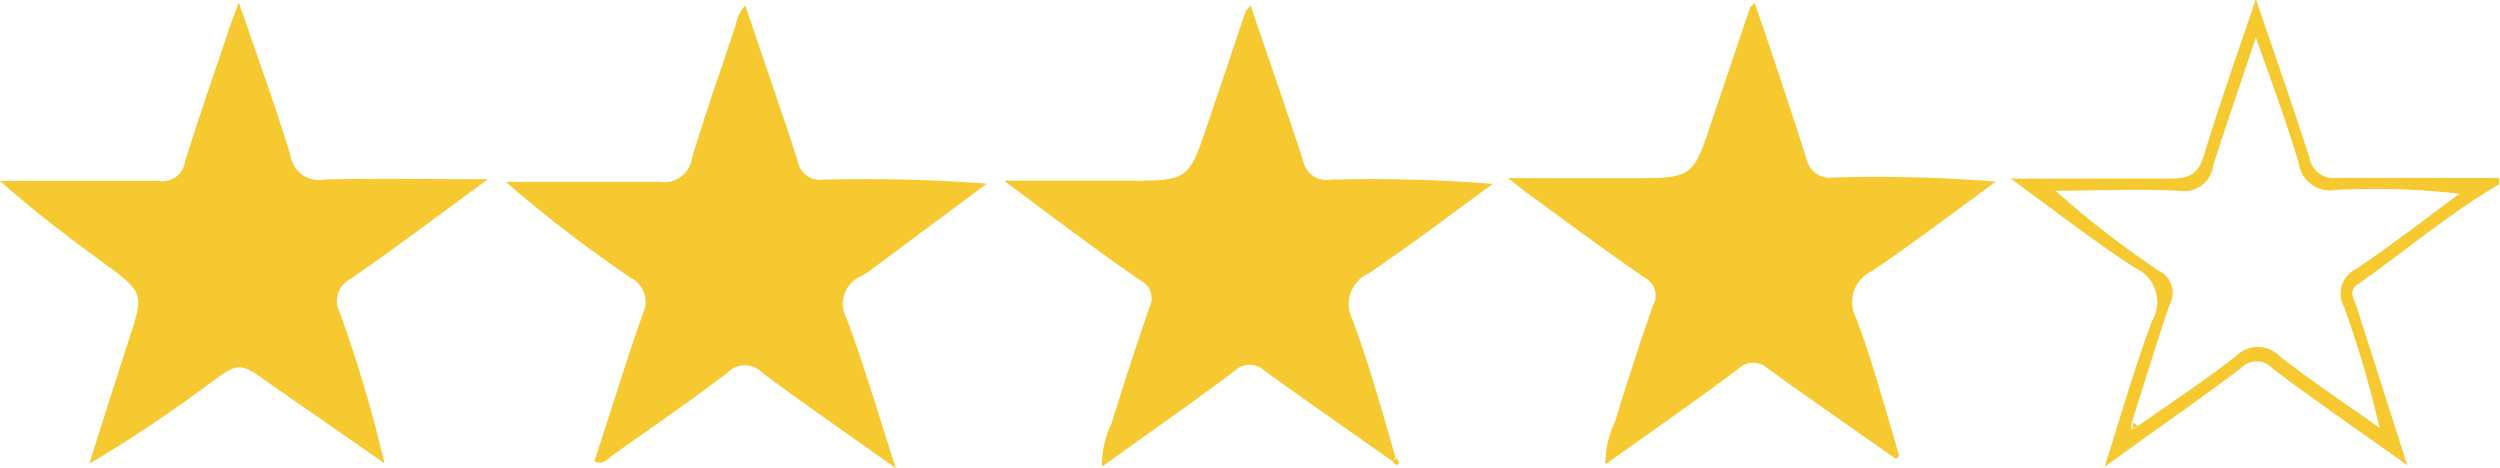<svg xmlns="http://www.w3.org/2000/svg" viewBox="0 0 117.04 21.92"><defs><style>.cls-1{fill:#f6c930}</style></defs><g id="Layer_2" data-name="Layer 2"><g id="guides"><path class="cls-1" d="M117 8.63c-2.34 1.36-4.4 3.13-6.62 4.68-.44.31-.19.67-.07 1 .78 2.42 1.55 4.85 2.39 7.47-2.22-1.59-4.29-3-6.31-4.53a1 1 0 0 0-1.49 0c-2 1.5-4.09 2.95-6.37 4.6.78-2.45 1.41-4.67 2.22-6.82a1.75 1.75 0 0 0-.8-2.49c-1.91-1.24-3.71-2.65-5.82-4.18h7.48c.86 0 1.29-.19 1.56-1.06.73-2.4 1.57-4.77 2.44-7.35.89 2.62 1.73 5 2.51 7.44a1.15 1.15 0 0 0 1.3.94H117zm-16.9 11.31c1.53-1.08 3.09-2.11 4.56-3.25a1.43 1.43 0 0 1 2.08 0c1.5 1.17 3.1 2.23 4.66 3.34a48.41 48.41 0 0 0-1.66-5.66 1.27 1.27 0 0 1 .55-1.77c1.66-1.11 3.24-2.34 4.85-3.53a35.25 35.25 0 0 0-5.78-.18 1.48 1.48 0 0 1-1.75-1.28c-.56-1.86-1.23-3.69-2-5.85-.74 2.22-1.39 4.09-2 6A1.37 1.37 0 0 1 102 8.93c-1.92-.1-3.85 0-5.77 0a43.13 43.13 0 0 0 4.83 3.74 1.15 1.15 0 0 1 .51 1.6c-.63 1.84-1.19 3.7-1.78 5.55v.28zM22.84 8.39c-2.3 1.69-4.33 3.22-6.42 4.66a1.16 1.16 0 0 0-.51 1.59A63.18 63.18 0 0 1 18 21.69L12.69 18c-1.49-1.07-1.49-1.07-2.94 0a61.92 61.92 0 0 1-5.57 3.71c.63-2 1.25-3.95 1.89-5.92s.68-2.09-1.11-3.4S1.63 9.92 0 8.47H7.46a1.05 1.05 0 0 0 1.2-.9c.67-2.15 1.41-4.27 2.13-6.4.11-.31.23-.62.39-1.06.85 2.49 1.7 4.81 2.42 7.17a1.35 1.35 0 0 0 1.62 1.12c2.43-.05 4.87-.01 7.62-.01zM41.94 21.92c-2.28-1.62-4.29-3-6.24-4.46a1.14 1.14 0 0 0-1.66 0c-1.76 1.34-3.59 2.6-5.4 3.88-.2.15-.36.42-.82.27.76-2.31 1.47-4.63 2.27-6.91a1.27 1.27 0 0 0-.57-1.7 61 61 0 0 1-5.84-4.49h7.18a1.32 1.32 0 0 0 1.54-1.12c.63-2.12 1.38-4.2 2.07-6.31a1.62 1.62 0 0 1 .42-.82c.83 2.45 1.67 4.86 2.46 7.29a1.06 1.06 0 0 0 1.22.86 75.4 75.4 0 0 1 7.63.19l-5.38 4a3.64 3.64 0 0 1-.48.32 1.4 1.4 0 0 0-.7 2c.81 2.18 1.47 4.44 2.3 7zM65.2 21.6c-2-1.41-4-2.8-6-4.24a1 1 0 0 0-1.39 0c-2 1.5-4.07 2.94-6.22 4.49a4.37 4.37 0 0 1 .44-2c.56-1.82 1.15-3.64 1.77-5.43a.94.94 0 0 0-.42-1.3c-1.86-1.28-3.66-2.63-5.49-4L47 8.46h5.73c2.92 0 2.92 0 3.84-2.76.58-1.7 1.17-3.46 1.75-5.19a1.83 1.83 0 0 1 .23-.25c.83 2.45 1.66 4.83 2.45 7.24a1.12 1.12 0 0 0 1.3.91 71.8 71.8 0 0 1 7.59.2c-1.93 1.4-3.83 2.85-5.8 4.18a1.59 1.59 0 0 0-.76 2.21c.78 2.1 1.38 4.27 2 6.41z"/><path class="cls-1" d="M65.38 21.43c0 .08.15.21.13.24-.14.21-.22 0-.31-.07zM100.1 19.94l-.25.11a2.64 2.64 0 0 0 0-.28zM88.77 21.49c-2-1.4-4-2.79-6-4.23a1 1 0 0 0-1.38 0c-2 1.5-4.07 2.94-6.23 4.48a4.53 4.53 0 0 1 .45-2q.83-2.73 1.77-5.43A.94.94 0 0 0 77 13c-1.86-1.27-3.66-2.62-5.49-3.95-.21-.15-.41-.32-.91-.71h5.74c2.92 0 2.92 0 3.83-2.77.58-1.73 1.17-3.46 1.75-5.18 0-.07.1-.12.23-.25C83 2.61 83.79 5 84.56 7.39a1.12 1.12 0 0 0 1.29.92 71.7 71.7 0 0 1 7.59.19c-1.92 1.4-3.82 2.85-5.8 4.19a1.6 1.6 0 0 0-.73 2.23c.78 2.1 1.37 4.27 2 6.41z"/></g></g></svg>